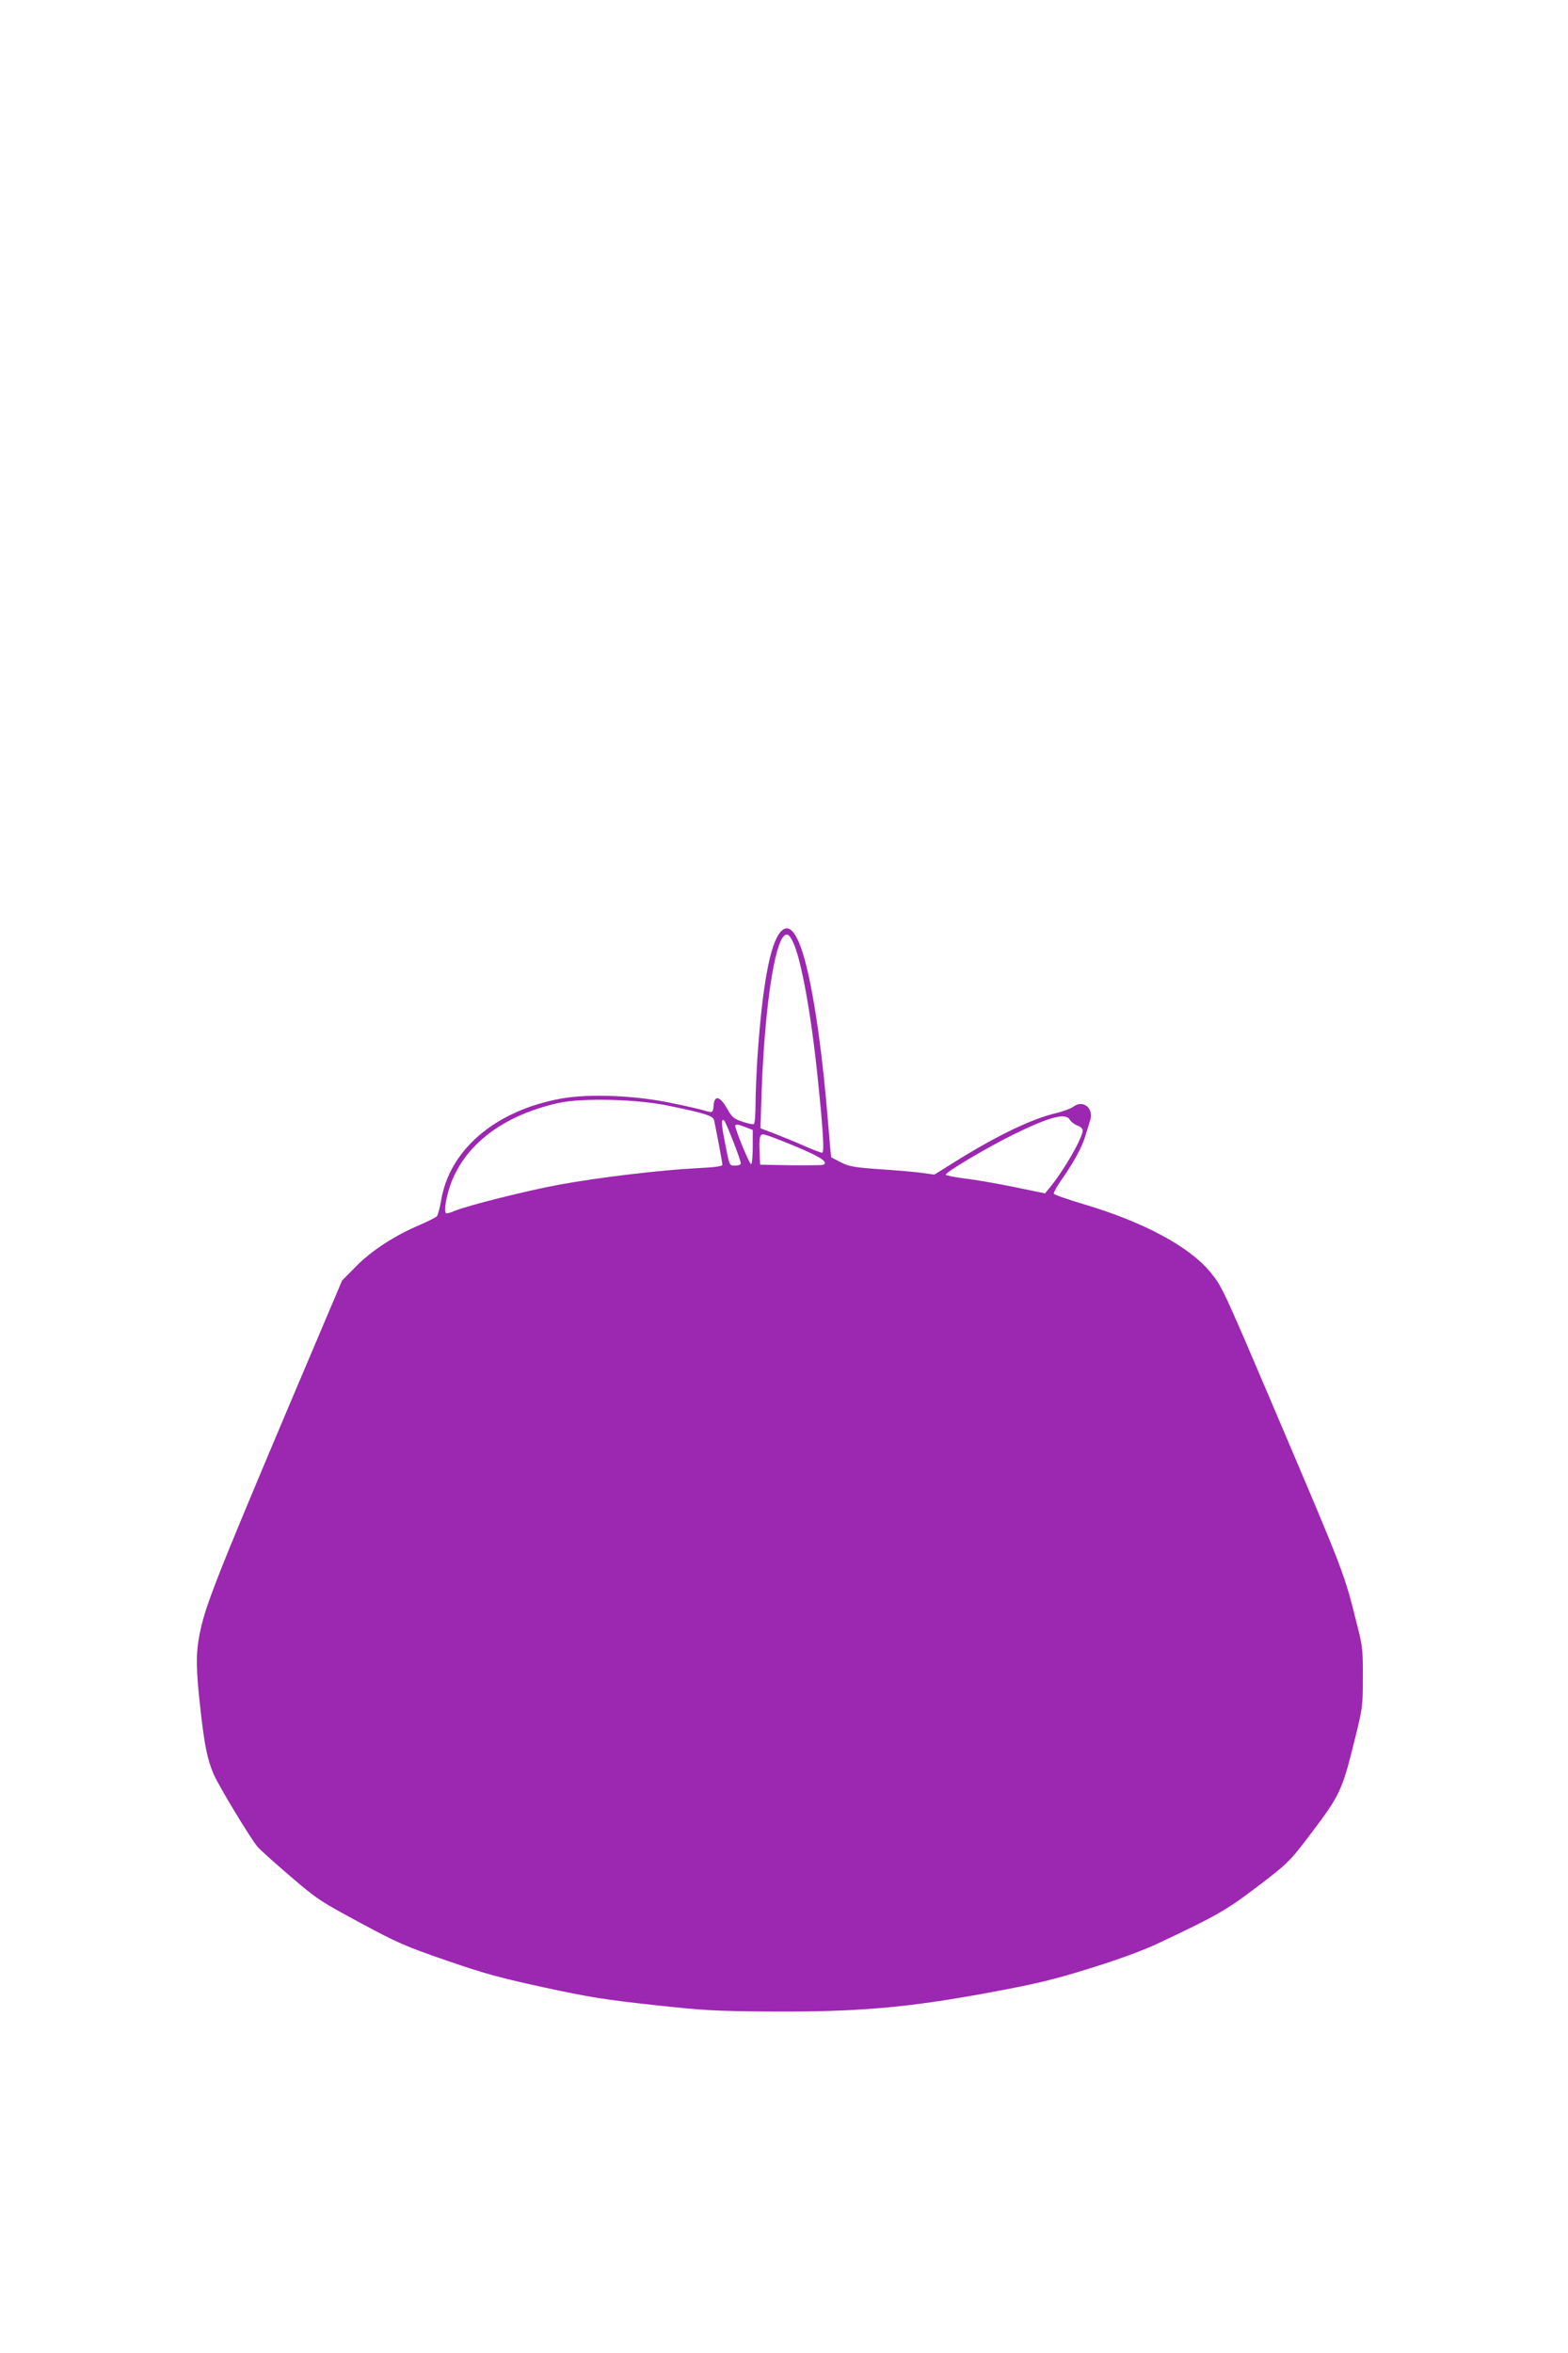 <?xml version="1.0" standalone="no"?>
<!DOCTYPE svg PUBLIC "-//W3C//DTD SVG 20010904//EN"
 "http://www.w3.org/TR/2001/REC-SVG-20010904/DTD/svg10.dtd">
<svg version="1.0" xmlns="http://www.w3.org/2000/svg"
 width="853pt" height="1280pt" viewBox="0 0 853 1280"
 preserveAspectRatio="xMidYMid meet">
<g transform="translate(0,1280) scale(0.1,-0.1)"
fill="#9c27b0" stroke="none">
<path d="M4247 7732 c-58 -64 -100 -293 -127 -690 -5 -85 -10 -198 -10 -252 0
-54 -4 -101 -9 -104 -5 -3 -33 3 -62 13 -48 16 -57 24 -84 72 -38 67 -68 74
-73 17 -4 -42 -3 -42 -52 -28 -19 6 -100 25 -180 41 -195 41 -444 51 -595 24
-359 -64 -612 -279 -656 -559 -7 -39 -17 -76 -23 -82 -6 -6 -47 -27 -91 -46
-139 -59 -263 -140 -347 -225 l-77 -78 -282 -665 c-408 -966 -465 -1111 -494
-1263 -20 -105 -19 -186 5 -400 22 -201 39 -280 73 -359 31 -69 202 -352 239
-394 16 -18 96 -90 178 -160 142 -122 163 -136 375 -250 204 -110 246 -129
472 -207 209 -72 293 -95 533 -147 239 -52 334 -67 590 -95 275 -30 338 -34
640 -36 467 -3 742 20 1180 101 270 50 350 69 560 134 163 51 289 97 375 138
306 144 366 178 524 298 177 134 187 144 301 295 160 211 171 235 238 505 45
181 46 189 46 345 1 142 -2 172 -27 270 -77 307 -59 262 -469 1225 -265 622
-272 636 -334 711 -117 141 -363 272 -688 369 -88 26 -162 52 -163 57 -2 6 15
37 37 69 68 96 117 185 134 244 9 30 22 70 27 88 20 64 -39 112 -91 73 -15
-11 -59 -27 -96 -36 -131 -30 -330 -126 -560 -271 l-101 -63 -64 9 c-35 5
-138 14 -228 20 -143 10 -171 15 -215 37 -28 14 -52 27 -54 28 -1 1 -9 85 -17
186 -29 362 -72 671 -120 862 -44 171 -90 232 -138 179z m66 -54 c45 -90 101
-400 136 -748 30 -289 36 -400 23 -400 -6 0 -51 17 -99 38 -48 22 -121 51
-162 67 l-74 28 6 191 c15 420 61 762 113 844 20 30 35 25 57 -20z m-673 -893
c198 -41 240 -54 245 -79 16 -78 45 -231 45 -241 0 -9 -40 -14 -137 -19 -201
-10 -541 -51 -753 -90 -178 -33 -496 -113 -566 -142 -18 -8 -39 -14 -45 -14
-19 0 0 107 32 183 87 207 291 354 579 418 128 28 427 21 600 -16z m2180 -76
c7 -11 25 -25 41 -31 16 -5 29 -17 29 -26 0 -41 -105 -223 -182 -315 l-23 -28
-170 35 c-93 19 -214 40 -268 46 -53 7 -100 16 -102 20 -7 11 227 150 370 220
196 96 284 119 305 79z m-1831 -118 c23 -58 41 -111 41 -118 0 -8 -12 -13 -30
-13 -33 0 -31 -6 -59 140 -18 92 -18 121 0 103 4 -4 26 -55 48 -112z m106 -29
c0 -51 -4 -93 -9 -94 -8 -3 -86 186 -86 209 0 9 13 8 48 -5 l47 -18 0 -92z
m155 34 c200 -79 266 -117 227 -132 -7 -2 -87 -3 -177 -2 l-165 3 -3 69 c-3
76 1 96 20 96 7 0 51 -15 98 -34z"/>
</g>
</svg>
